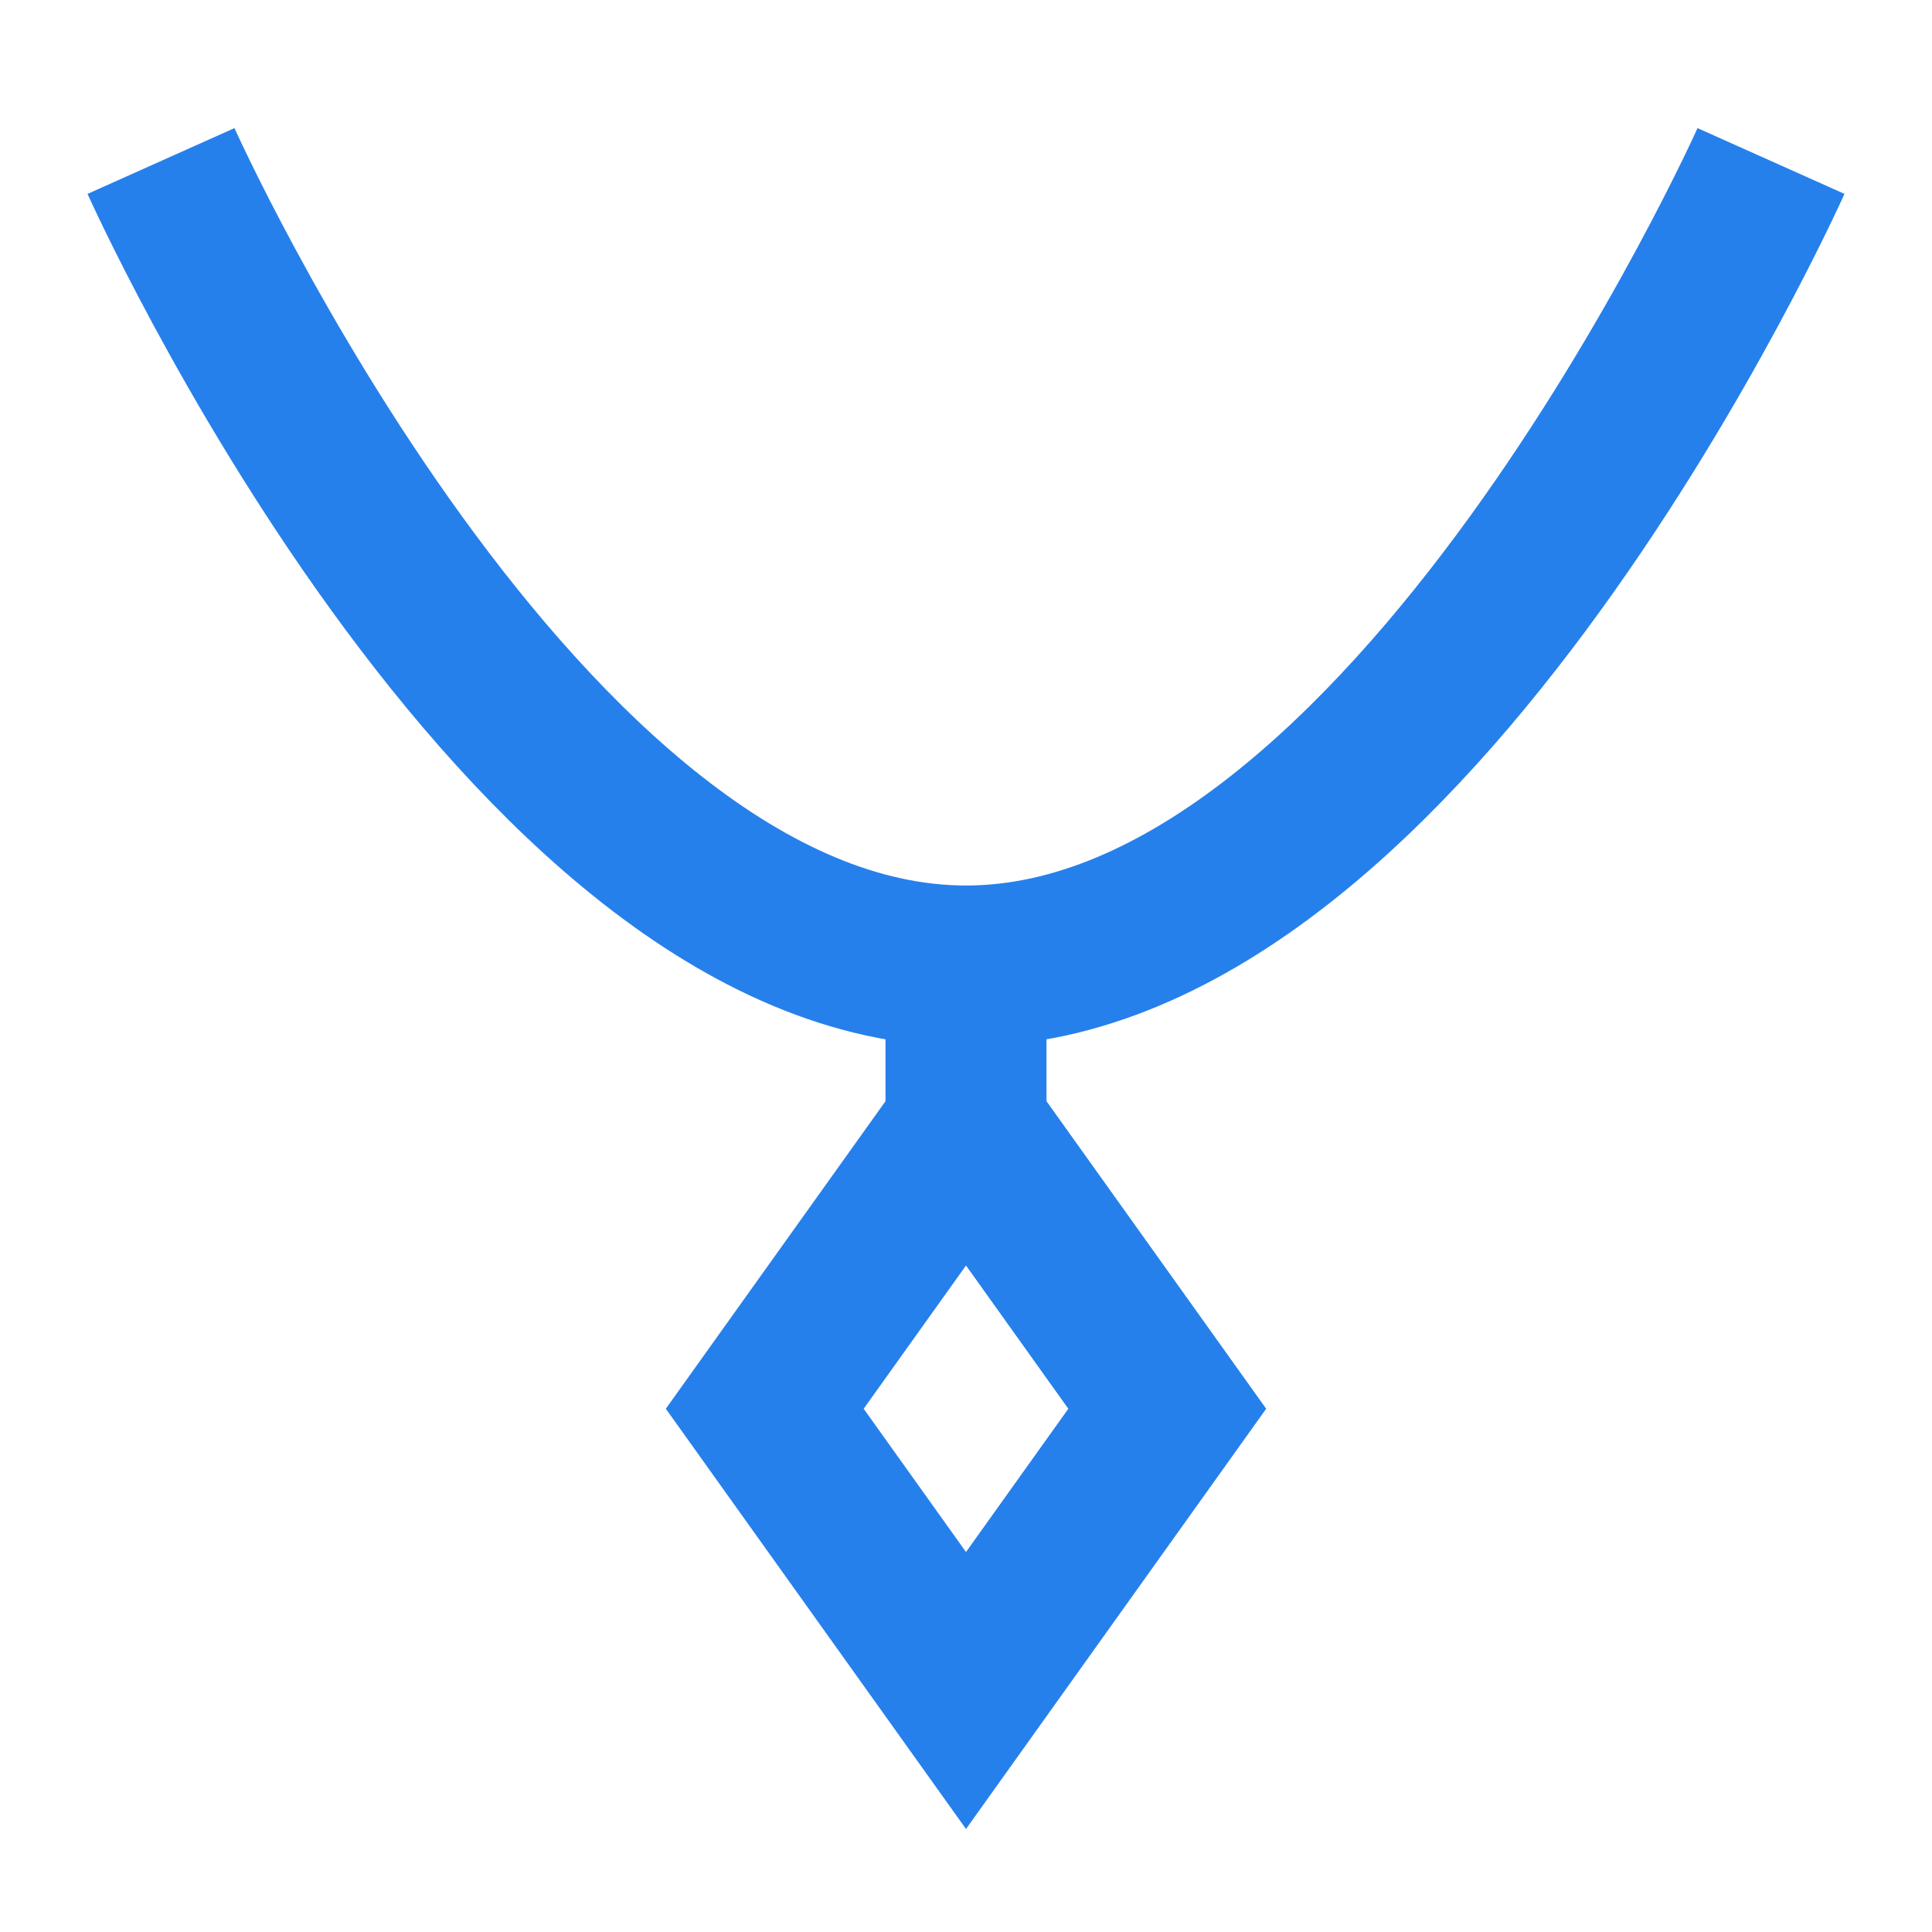 <svg width="24" height="24" viewBox="0 0 24 24" fill="none" xmlns="http://www.w3.org/2000/svg">
<path d="M2 2C2 2 6.477 12 12 12M12 12C17.523 12 22 2 22 2M12 12V14M12 14L9.5 17.5L12 21L14.5 17.5L12 14Z" stroke="#2680EB" stroke-width="2"/>
</svg>
